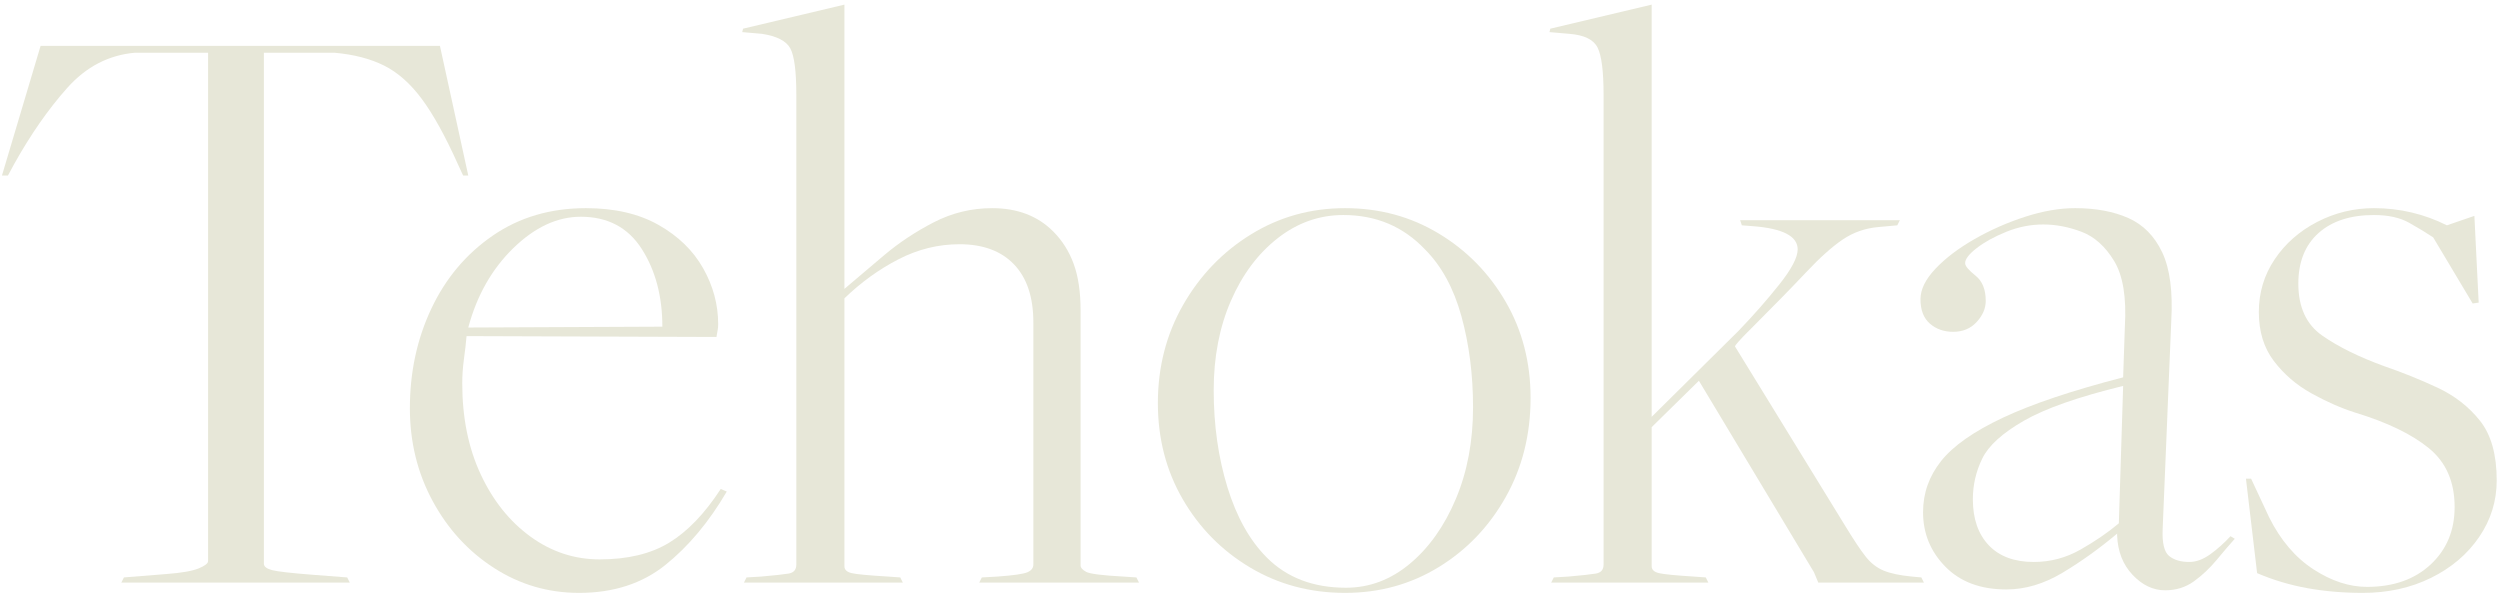 <svg clip-rule="evenodd" fill-rule="evenodd" stroke-linejoin="round" stroke-miterlimit="2" viewBox="0 0 524 125" xmlns="http://www.w3.org/2000/svg"><g fill="#e7e7d8" fill-rule="nonzero" transform="translate(-910.37 -322.013)"><path d="m935.801 444.122.54-1.08 9-.72c3.12-.24 5.34-.63 6.66-1.17s1.98-1.05 1.98-1.53v-106.56h-15.3c-5.52.48-10.26 2.94-14.22 7.38s-7.68 9.78-11.16 16.02l-1.26 2.34h-1.26l8.1-27.18h83.699l5.94 27.18h-1.08l-1.08-2.34c-2.64-5.88-5.16-10.44-7.559-13.68-2.4-3.24-5.04-5.58-7.92-7.02s-6.36-2.34-10.44-2.7h-14.76v107.1c0 .6.57 1.05 1.71 1.35s4.05.63 8.73.99l7.02.54.54 1.08z"/><path d="m1031.74 446.282c-6.48 0-12.42-1.74-17.82-5.22s-9.69-8.16-12.87-14.04c-3.179-5.88-4.769-12.36-4.769-19.44 0-7.56 1.5-14.52 4.499-20.88 3-6.36 7.29-11.46 12.87-15.3s12.09-5.76 19.53-5.76c6 0 11.07 1.17 15.21 3.51s7.26 5.37 9.36 9.09 3.15 7.62 3.15 11.7c0 .48-.03.87-.09 1.17s-.15.81-.27 1.53l-52.38-.18c-.12 1.44-.3 3.03-.54 4.77s-.36 3.45-.36 5.13c0 7.2 1.29 13.56 3.87 19.08s6.06 9.87 10.44 13.05 9.21 4.77 14.49 4.77c5.88 0 10.74-1.17 14.58-3.51s7.44-6.09 10.8-11.25l1.26.54c-3.72 6.36-8.01 11.49-12.87 15.39s-10.89 5.85-18.09 5.85zm-23.22-55.62 40.68-.18c0-6.36-1.44-11.79-4.32-16.29s-7.14-6.75-12.78-6.75c-4.92 0-9.63 2.19-14.13 6.57s-7.65 9.93-9.45 16.65z"/><path d="m1066.3 444.122.54-1.08 3.06-.18c2.76-.24 4.68-.45 5.76-.63s1.62-.81 1.62-1.89v-98.46c0-4.92-.42-8.16-1.26-9.72s-2.82-2.58-5.94-3.06l-4.14-.36.18-.72 21.24-5.04v59.58c2.4-2.04 5.16-4.38 8.28-7.02s6.6-4.95 10.44-6.93 7.92-2.97 12.24-2.97c5.28 0 9.54 1.62 12.78 4.86 1.92 1.92 3.36 4.2 4.32 6.84s1.44 5.88 1.44 9.72v53.46c0 .48.39.93 1.17 1.35s3.39.75 7.83.99l2.7.18.54 1.08h-33.48l.54-1.08 3.24-.18c3.36-.24 5.46-.54 6.3-.9s1.26-.9 1.26-1.62v-50.76c0-5.28-1.35-9.33-4.05-12.15s-6.51-4.23-11.43-4.23c-4.44 0-8.7 1.05-12.78 3.15s-7.86 4.83-11.34 8.19v56.16c0 .72.51 1.2 1.53 1.44s3.57.48 7.65.72l2.52.18.54 1.08z"/><path d="m1192.3 446.282c-7.32 0-13.95-1.77-19.89-5.31s-10.65-8.31-14.13-14.31-5.22-12.72-5.22-20.16c0-7.56 1.77-14.43 5.31-20.61s8.28-11.1 14.22-14.76 12.51-5.49 19.71-5.49 13.74 1.77 19.62 5.31 10.56 8.31 14.04 14.31 5.22 12.72 5.22 20.16c0 7.68-1.74 14.61-5.22 20.79s-8.16 11.07-14.04 14.67-12.42 5.4-19.62 5.4zm.18-1.08c4.92 0 9.39-1.68 13.41-5.04s7.23-7.89 9.63-13.59 3.6-12.09 3.6-19.17c0-6.84-.81-13.2-2.43-19.08s-4.17-10.56-7.65-14.04c-4.56-4.8-10.26-7.2-17.1-7.2-5.04 0-9.63 1.62-13.77 4.86s-7.41 7.62-9.81 13.14-3.6 11.76-3.6 18.72c0 7.32.96 14.1 2.88 20.34s4.68 11.16 8.28 14.76c4.2 4.2 9.72 6.3 16.56 6.3z"/><path d="m1235.5 444.122.54-1.08 3.06-.18c2.76-.24 4.68-.45 5.76-.63s1.62-.81 1.62-1.89v-98.46c0-4.92-.42-8.22-1.26-9.9s-2.82-2.64-5.94-2.88l-4.14-.36.18-.72 21.24-5.04v86.4l18.18-18c3.12-3.24 5.97-6.48 8.55-9.72s3.87-5.7 3.87-7.38c0-2.76-3.12-4.38-9.36-4.86l-2.34-.18-.36-1.08h33.48l-.54 1.08-3.96.36c-2.76.24-5.25 1.11-7.47 2.61s-4.77 3.78-7.65 6.84-6.72 6.99-11.52 11.79c0 0-.3.3-.9.9s-1.17 1.2-1.71 1.8-.81.96-.81 1.08l23.22 37.8c1.68 2.76 3.06 4.83 4.14 6.21s2.34 2.37 3.78 2.97 3.42 1.02 5.94 1.26l1.98.18.54 1.08h-22.14l-.9-2.16-24.12-40.14-9.9 9.72v29.16c0 .72.51 1.2 1.53 1.44s3.45.48 7.29.72l2.52.18.54 1.08z"/><path d="m1364.2 445.742c-2.52 0-4.8-1.08-6.84-3.24s-3.12-4.92-3.24-8.28v-.36c-3.72 3.12-7.53 5.85-11.43 8.19s-7.83 3.51-11.79 3.51c-5.4 0-9.66-1.59-12.78-4.77s-4.68-6.99-4.68-11.43c0-3.96 1.26-7.53 3.78-10.71s6.84-6.21 12.96-9.09 14.52-5.7 25.2-8.46l.36-10.62c.36-6.12-.39-10.71-2.25-13.77s-4.14-5.1-6.84-6.12-5.37-1.53-8.01-1.53-5.22.51-7.74 1.53-4.59 2.16-6.21 3.42-2.43 2.31-2.43 3.15c0 .6.72 1.47 2.16 2.61s2.16 2.91 2.16 5.31c0 1.56-.63 3.03-1.89 4.41s-2.91 2.07-4.95 2.07c-1.92 0-3.54-.57-4.86-1.71s-1.98-2.85-1.98-5.13c0-2.04 1.05-4.17 3.15-6.39s4.83-4.29 8.19-6.21 6.9-3.48 10.62-4.68 7.2-1.8 10.44-1.8c4.32 0 8.04.69 11.16 2.07s5.49 3.78 7.11 7.2 2.25 8.25 1.89 14.49l-1.8 43.56c-.12 2.88.33 4.74 1.35 5.58s2.43 1.26 4.23 1.26c1.44 0 2.91-.54 4.41-1.62s2.91-2.34 4.23-3.78l.9.54c-1.08 1.2-2.34 2.67-3.78 4.41s-3.03 3.24-4.77 4.5-3.75 1.89-6.03 1.89zm-27.54-5.94c3.48 0 6.75-.87 9.81-2.61s5.73-3.57 8.01-5.49l.9-28.8c-9.36 2.28-16.29 4.71-20.79 7.29s-7.41 5.22-8.73 7.92-1.98 5.55-1.98 8.55c0 4.08 1.11 7.29 3.33 9.63s5.37 3.51 9.45 3.51z"/><path d="m1405.6 446.282c-4.08 0-7.95-.33-11.61-.99s-7.17-1.71-10.53-3.15l-2.34-19.8h1.08l3.78 8.1c2.4 4.8 5.49 8.43 9.27 10.89s7.53 3.69 11.25 3.69c5.52 0 9.96-1.56 13.32-4.68s5.04-7.14 5.04-12.06c0-5.28-1.8-9.39-5.4-12.33s-8.76-5.43-15.48-7.47c-3-.96-6.06-2.31-9.18-4.05s-5.73-3.99-7.83-6.75-3.15-6.18-3.15-10.26 1.11-7.77 3.33-11.07 5.19-5.91 8.91-7.83 7.68-2.88 11.88-2.88c5.4 0 10.5 1.2 15.3 3.6l5.76-1.98.9 18.18-1.26.18-8.28-13.86c-1.44-.96-3.12-1.98-5.04-3.06s-4.38-1.62-7.38-1.62c-4.92 0-8.79 1.26-11.61 3.78s-4.23 6.06-4.23 10.62c0 4.92 1.68 8.55 5.04 10.89s7.68 4.47 12.96 6.39c3.84 1.32 7.56 2.82 11.16 4.5s6.57 3.99 8.91 6.93 3.51 7.11 3.51 12.51c0 4.32-1.23 8.28-3.69 11.88s-5.82 6.45-10.08 8.55-9.03 3.15-14.31 3.15z"/></g></svg>
